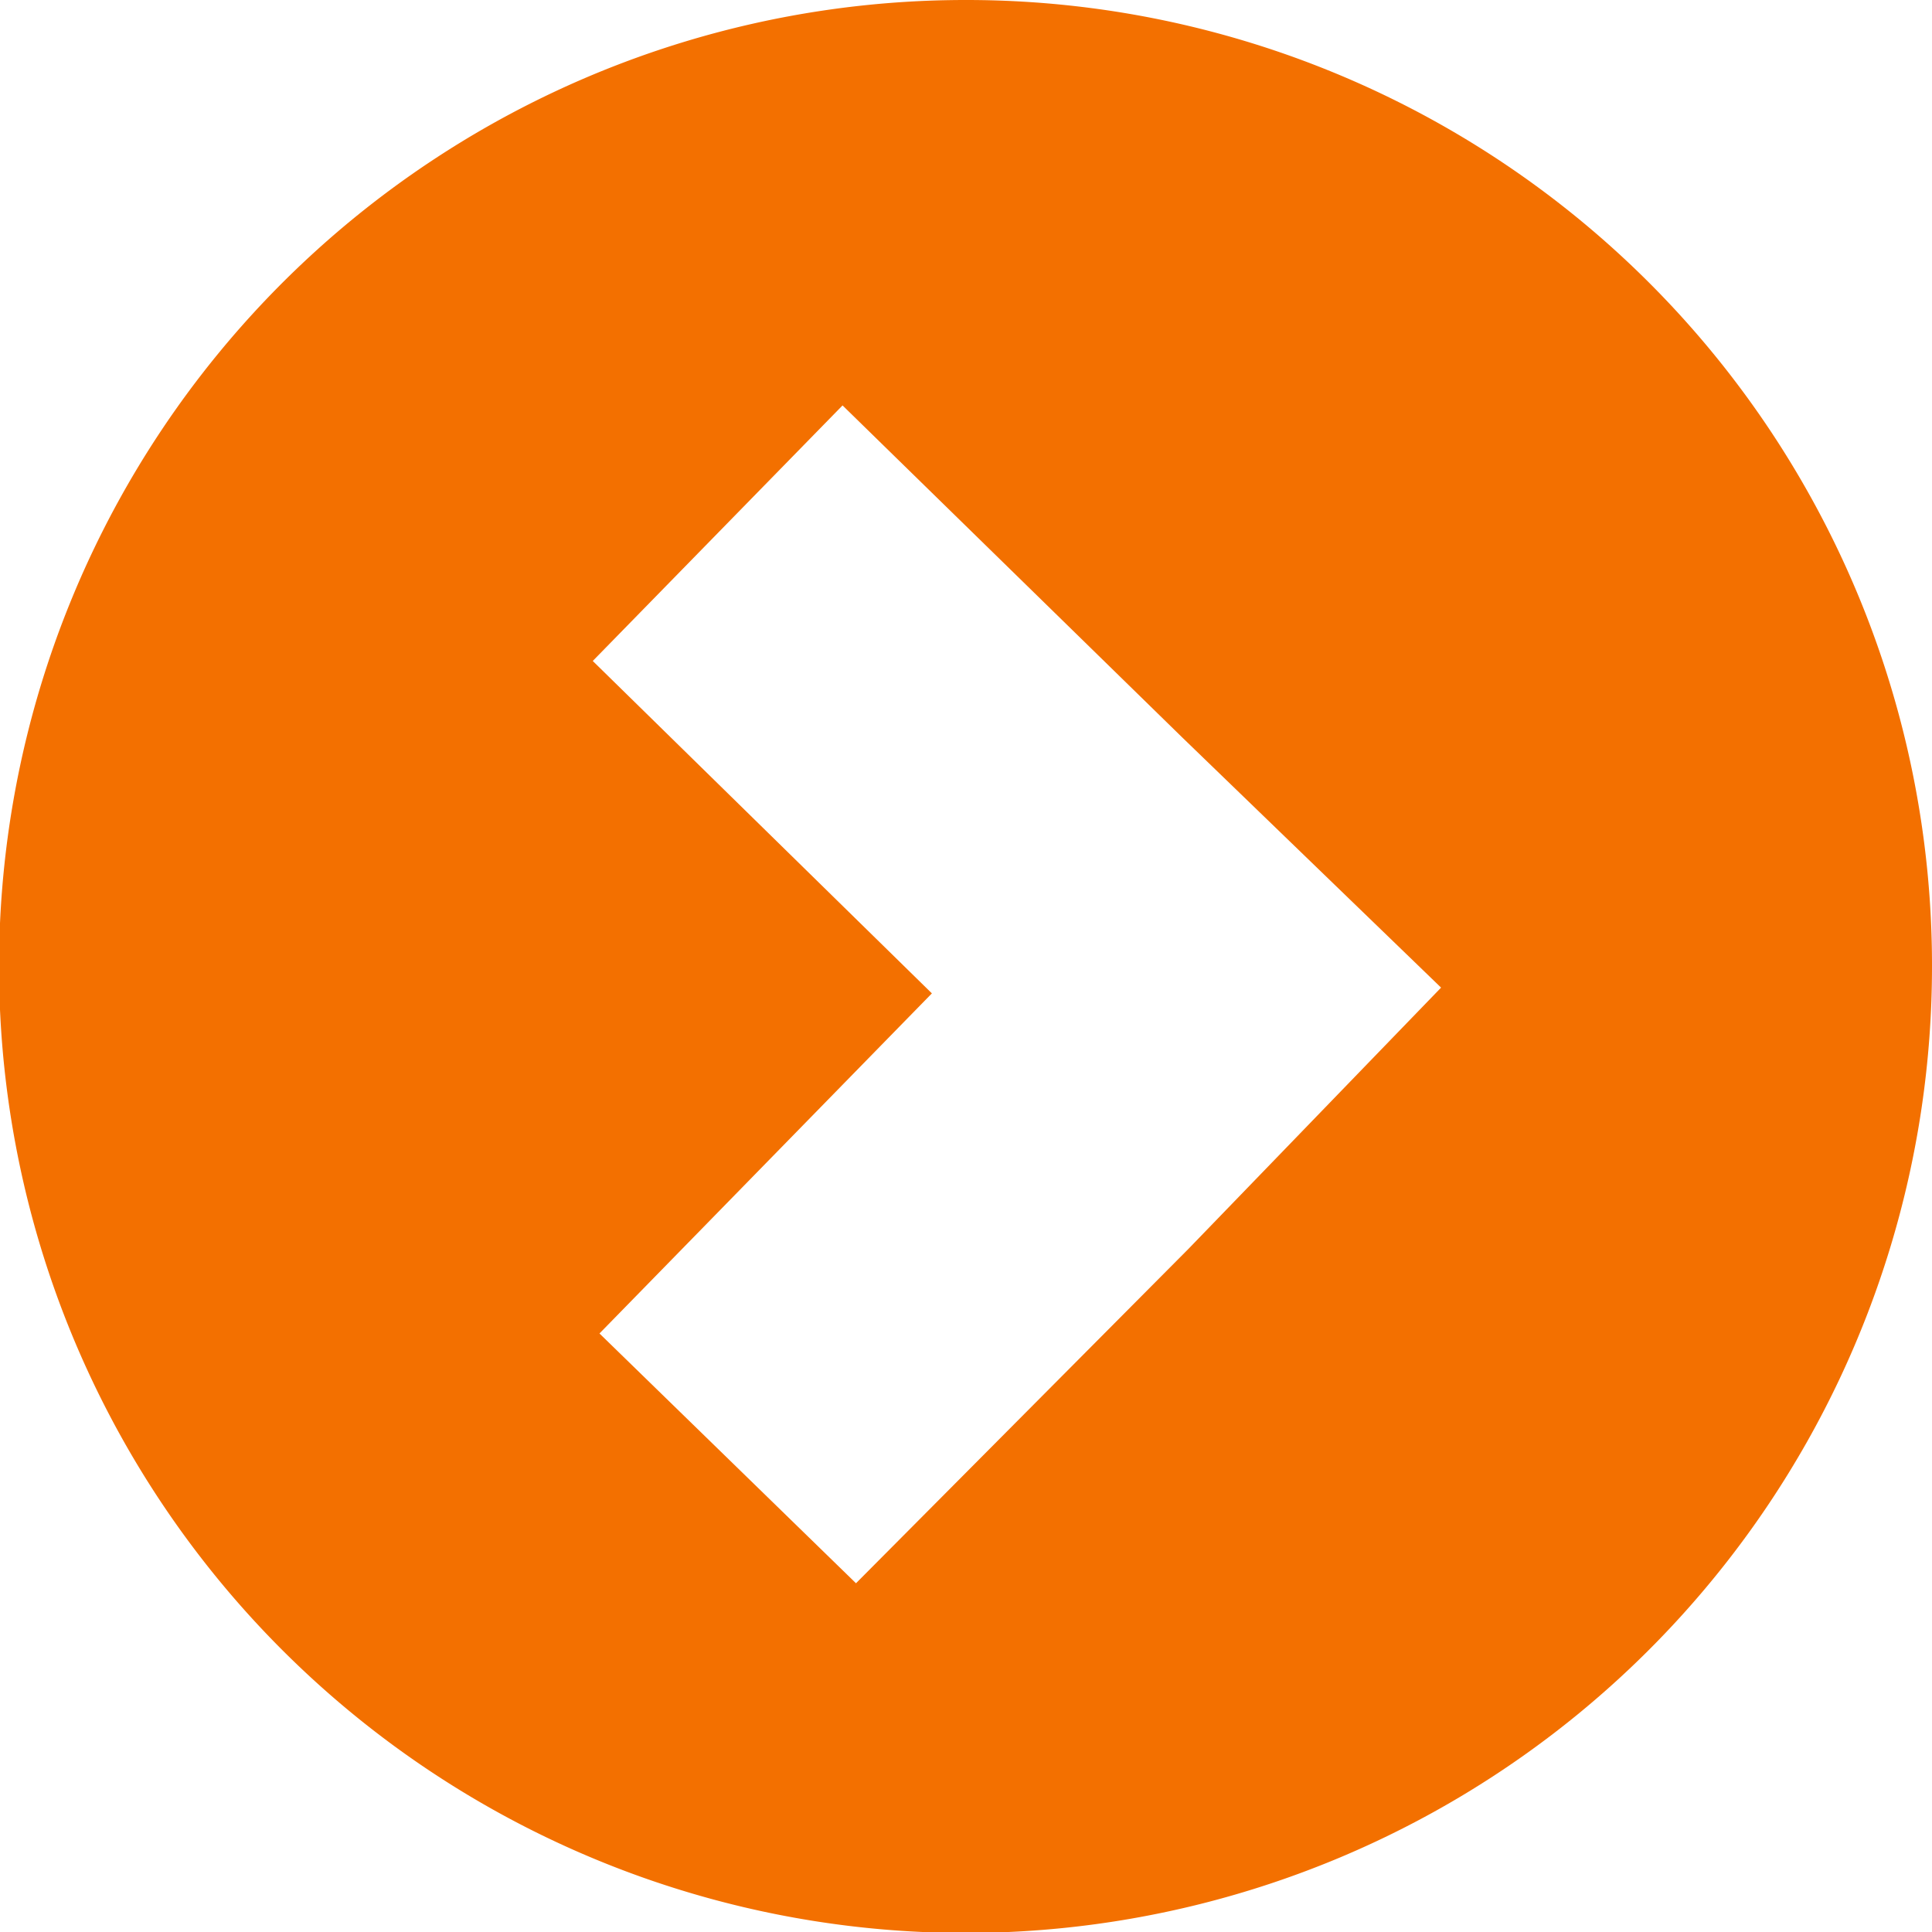 <?xml version="1.0" encoding="UTF-8"?> <svg xmlns="http://www.w3.org/2000/svg" width="20.11" height="20.11" viewBox="0 0 20.11 20.11"><defs><style> .cls-1 { fill: #f37000; } </style></defs><g id="Слой_2" data-name="Слой 2"><g id="Слой_1-2" data-name="Слой 1"><path class="cls-1" d="M10.05,0A10.06,10.06,0,1,0,20.11,10.05,10.05,10.05,0,0,0,10.05,0Zm2.32,13L8.91,16.48l-2.67-2.6L9.7,10.34,6.17,6.88l2.6-2.66,3.54,3.46L15,10.28Z"></path></g></g></svg> 